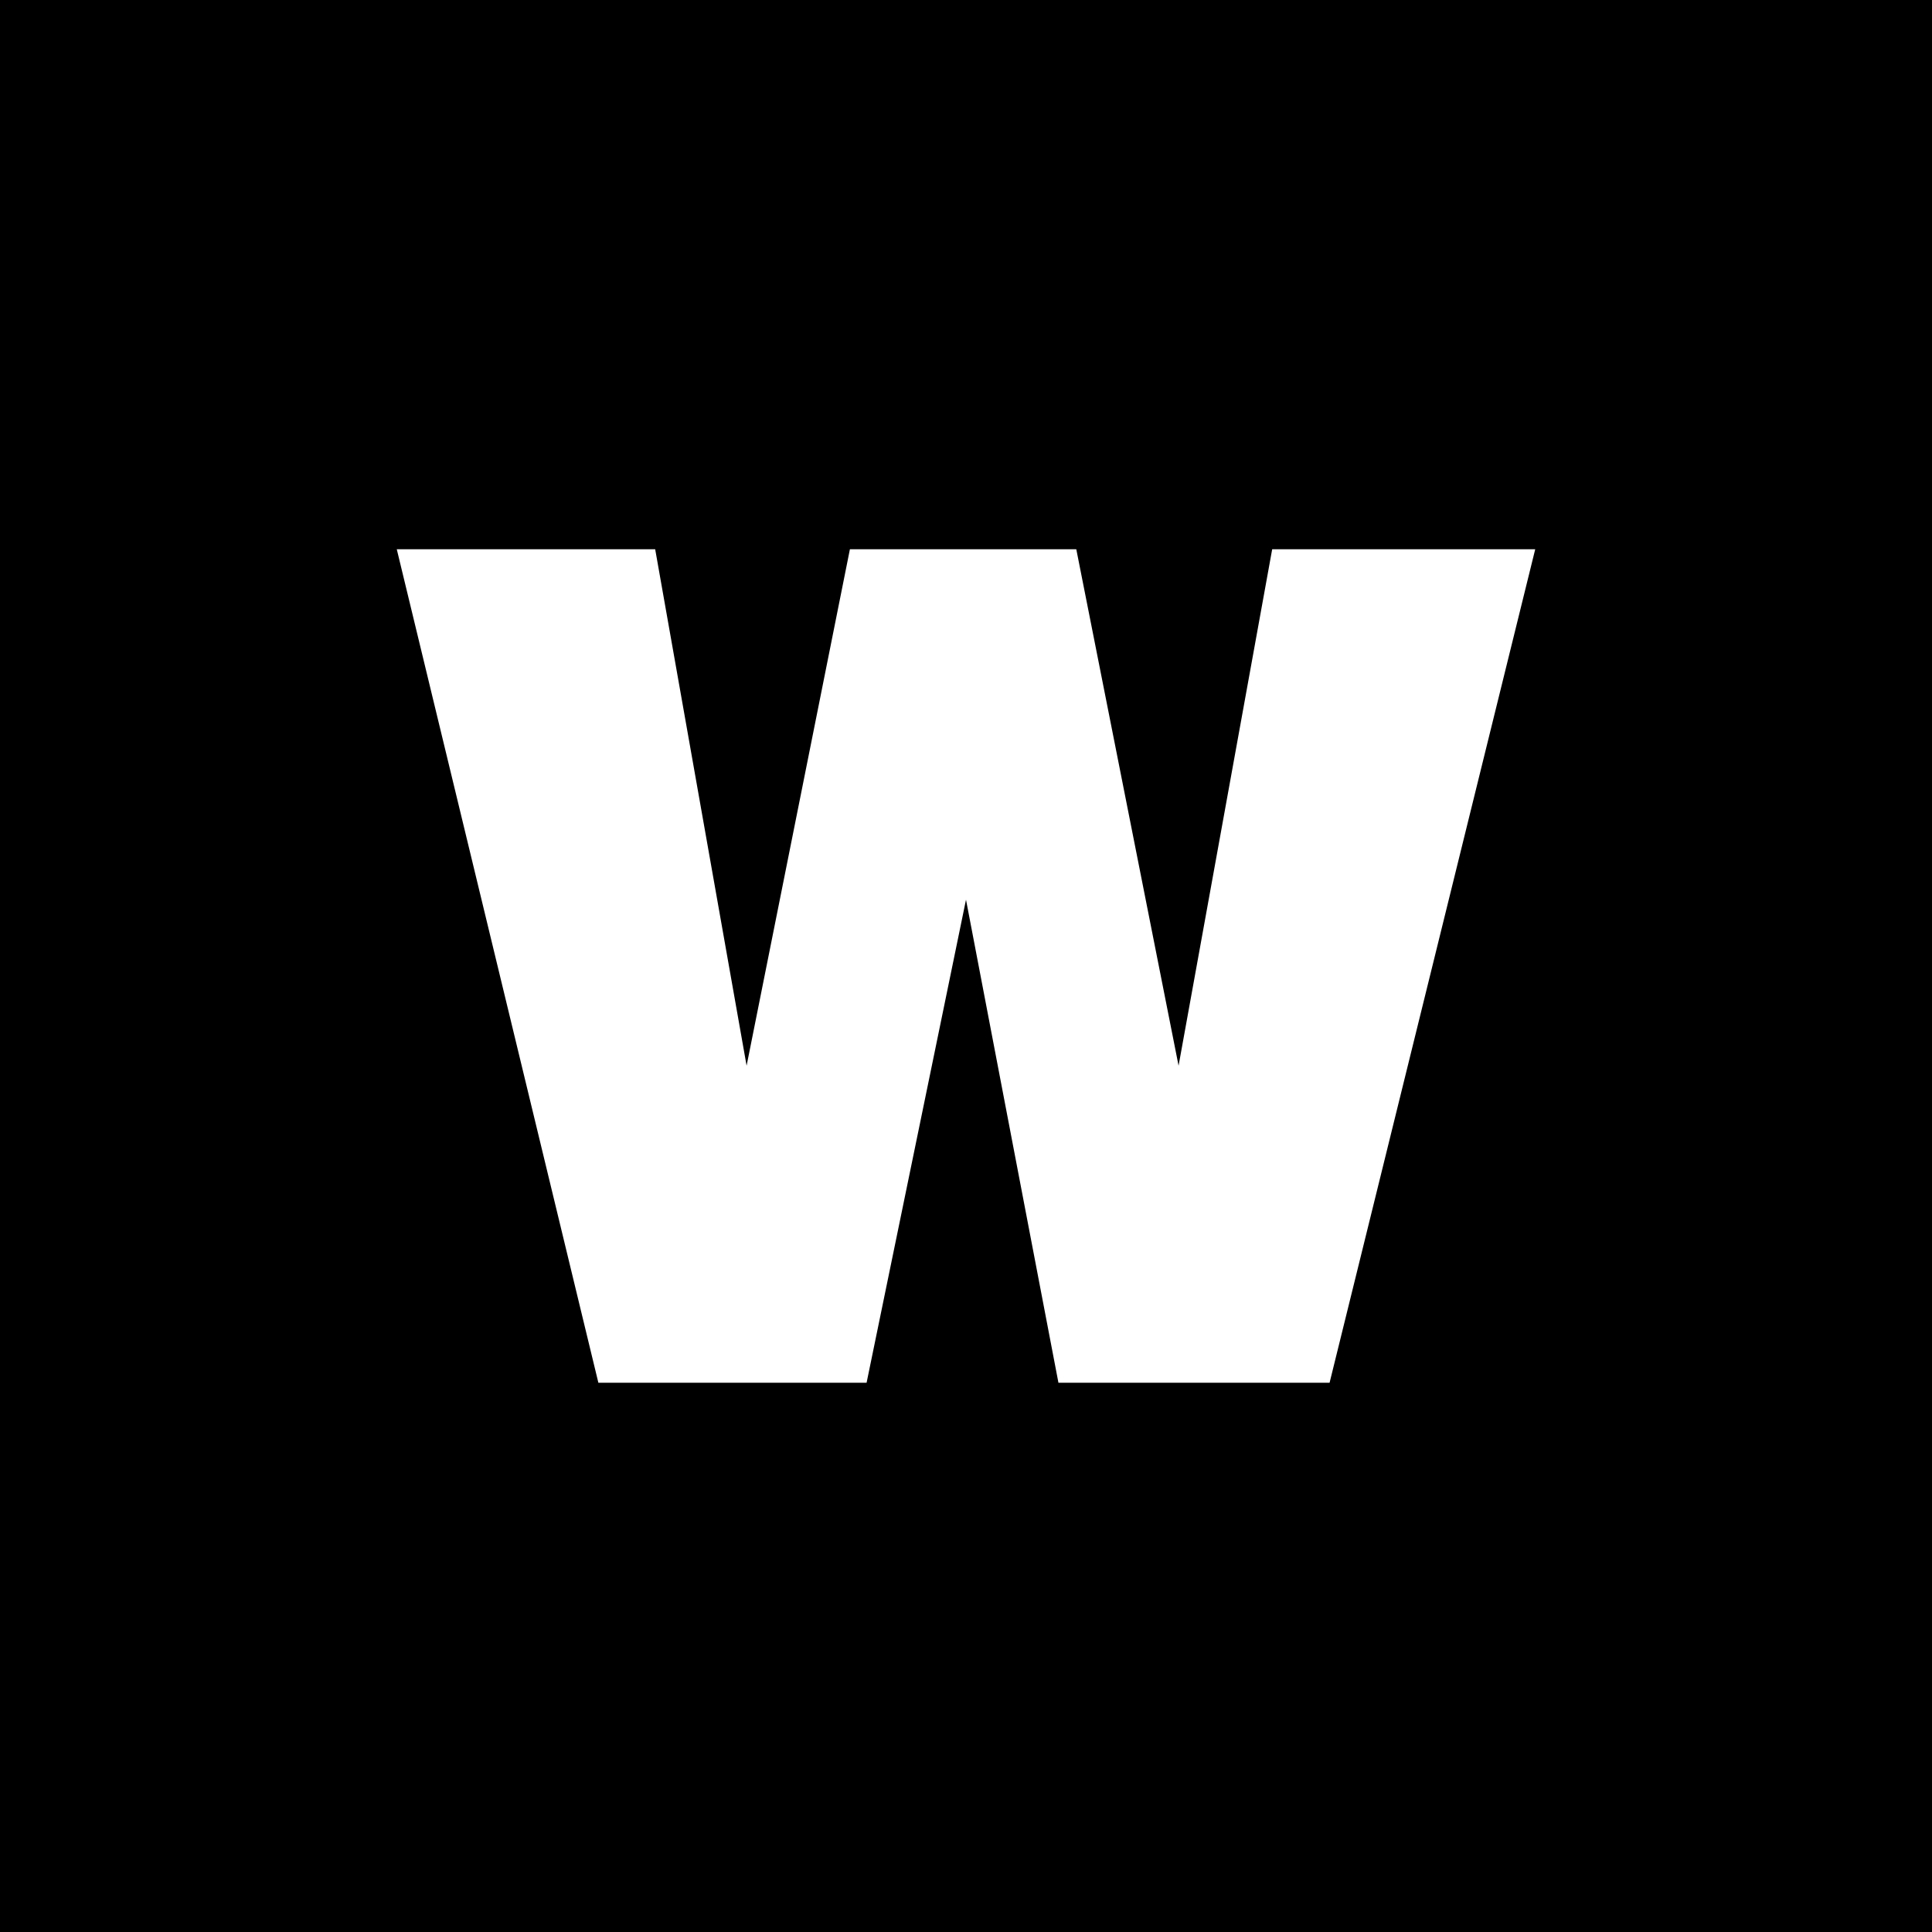 <?xml version="1.0" encoding="UTF-8"?>
<svg xmlns="http://www.w3.org/2000/svg" id="Laag_2" viewBox="0 0 396.26 396.26">
  <defs>
    <style>.cls-1{fill:#fff;}</style>
  </defs>
  <g id="Laag_2-2">
    <rect width="396.26" height="396.26"></rect>
    <polygon class="cls-1" points="81.38 112.65 134.38 112.65 153.13 218.58 174.32 112.65 220.75 112.65 241.73 218.58 260.93 112.65 314.88 112.65 272.7 283.61 217.09 283.61 198.13 184.53 177.74 283.61 122.73 283.61 81.38 112.65"></polygon>
  </g>
</svg>
